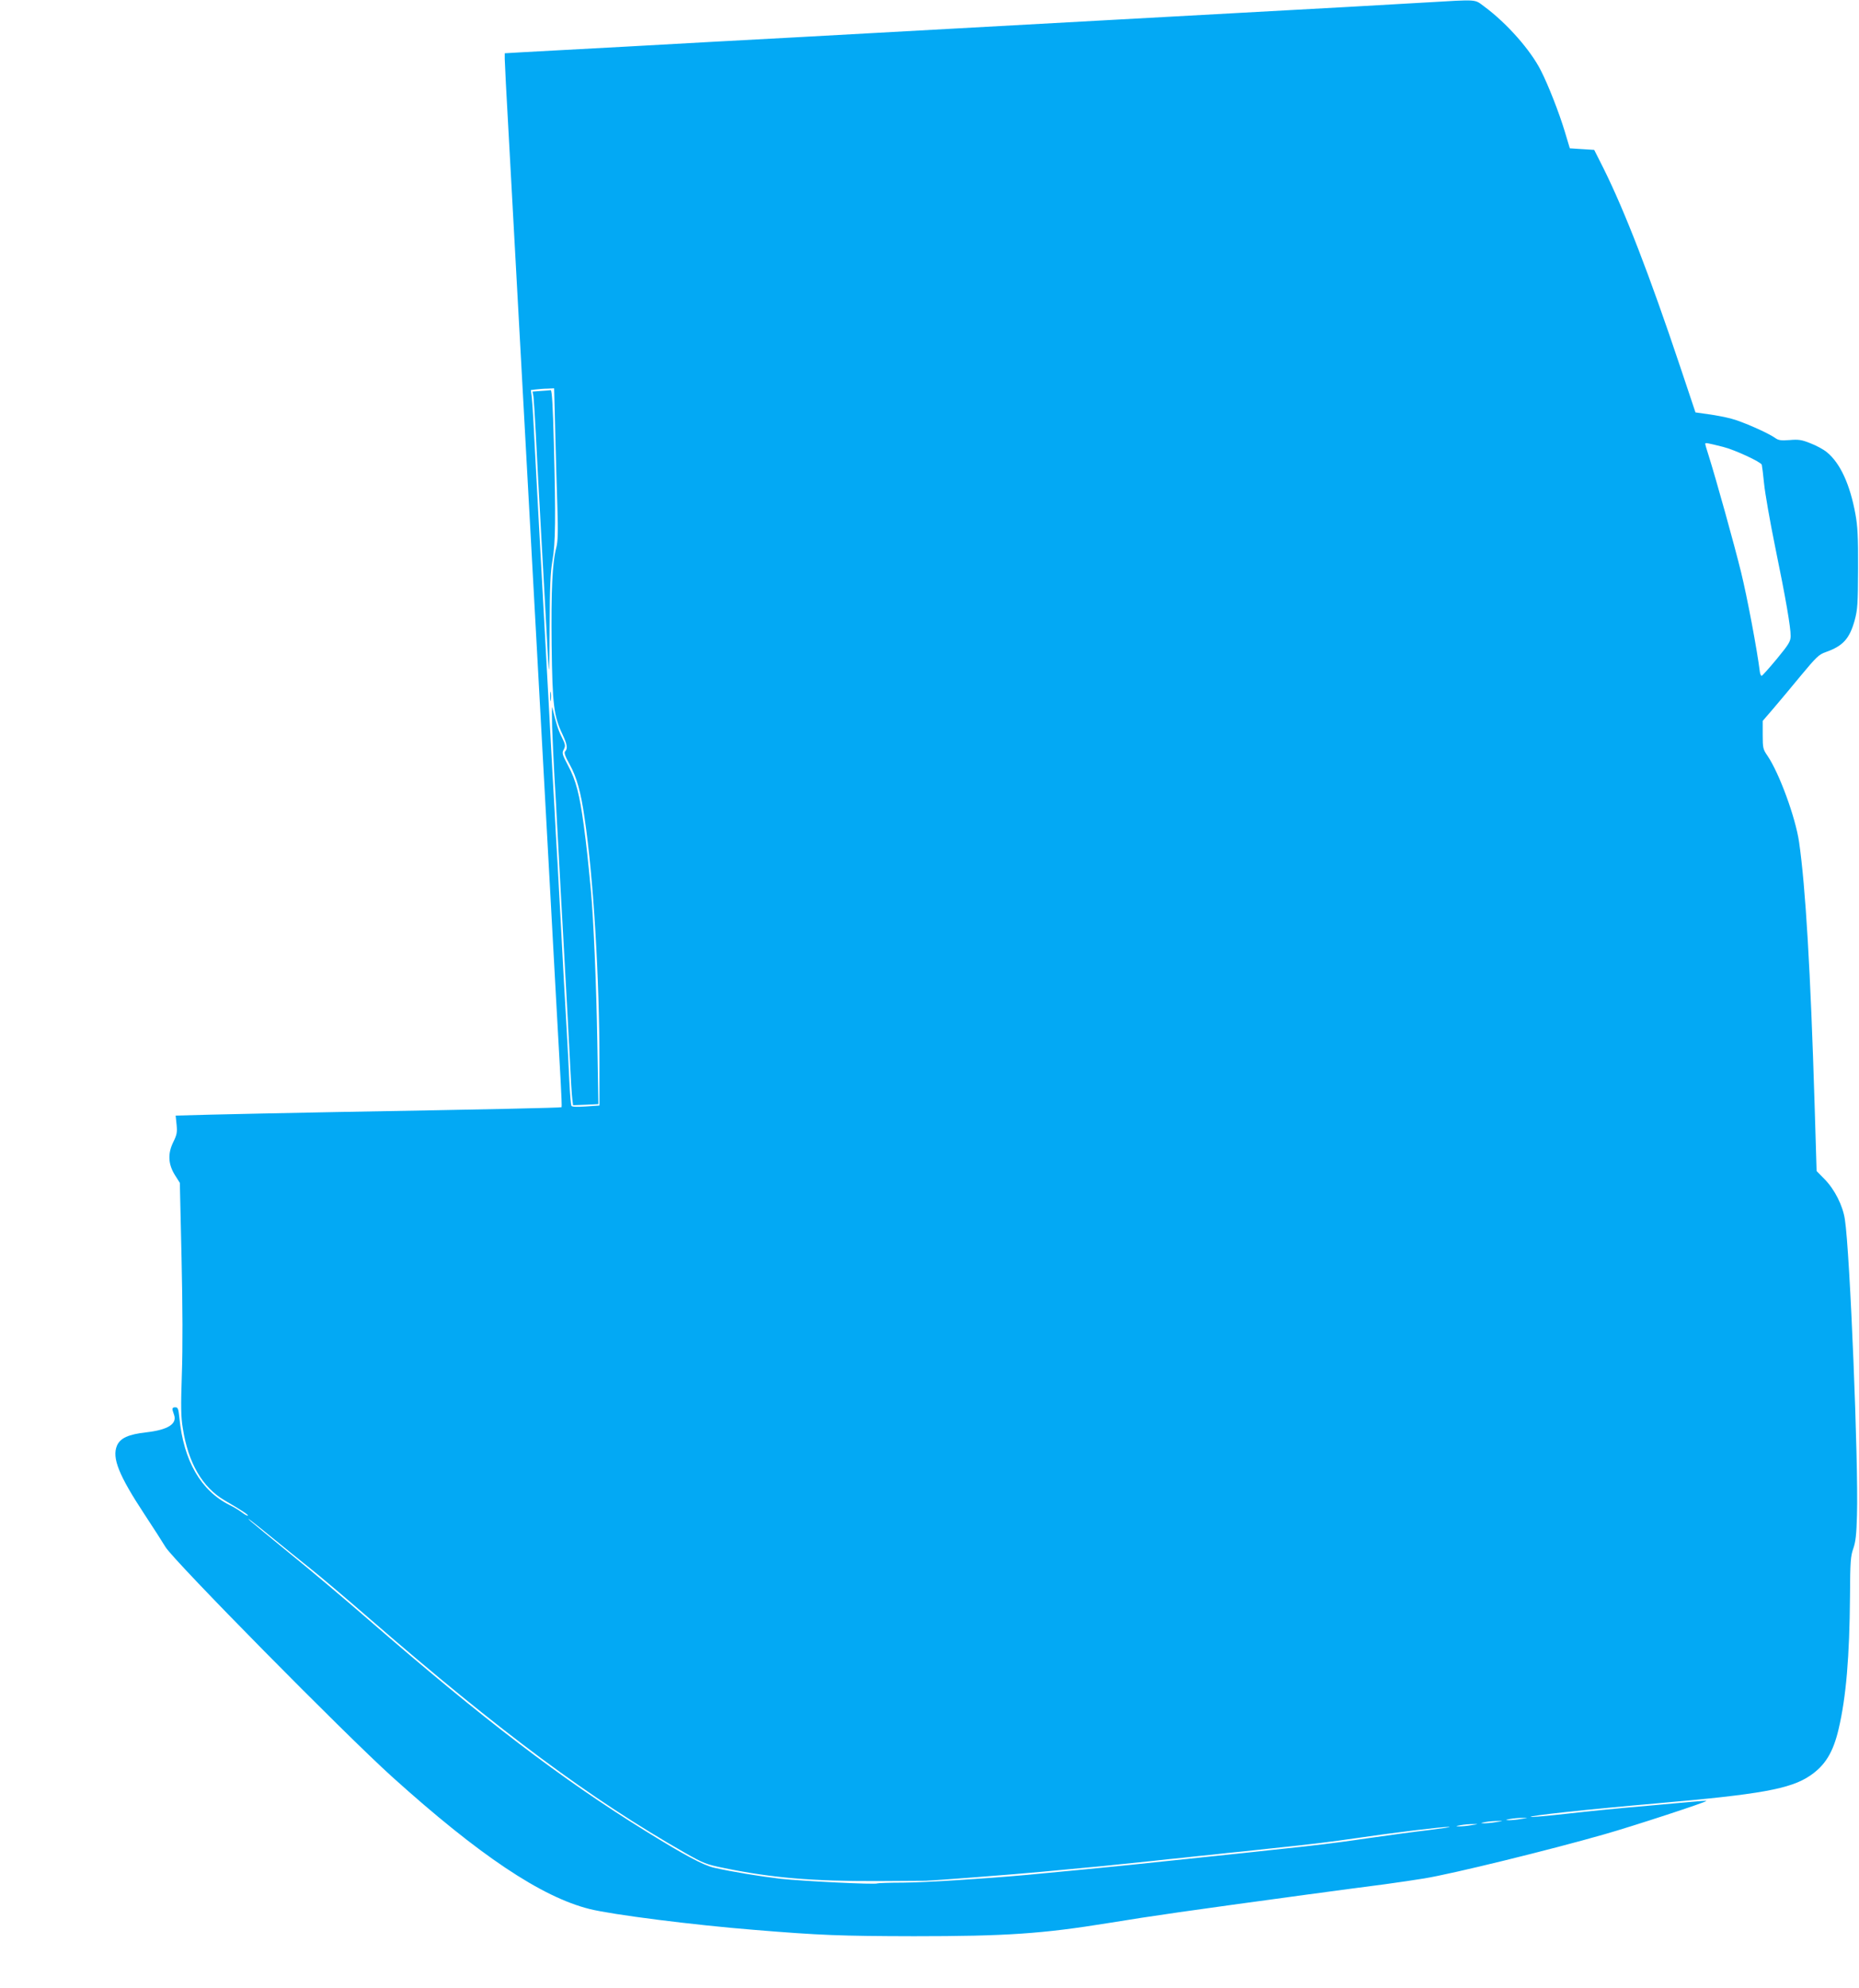 <?xml version="1.0" standalone="no"?>
<!DOCTYPE svg PUBLIC "-//W3C//DTD SVG 20010904//EN"
 "http://www.w3.org/TR/2001/REC-SVG-20010904/DTD/svg10.dtd">
<svg version="1.0" xmlns="http://www.w3.org/2000/svg"
 width="1197pt" height="1280pt" viewBox="0 0 1197 1280"
 preserveAspectRatio="xMidYMid meet">
<g transform="translate(0,1280) scale(0.1,-0.1)"
fill="#03a9f4" stroke="none">
<path d="M9180 12784 c-213 -13 -433 -25 -1965 -109 -352 -19 -842 -46 -1090
-60 -247 -14 -696 -38 -997 -55 -302 -16 -794 -43 -1095 -60 -302 -16 -601
-33 -665 -36 l-118 -7 0 -36 c0 -20 11 -237 25 -481 27 -490 26 -470 155
-2825 50 -907 99 -1810 110 -2005 11 -195 29 -524 40 -730 11 -206 25 -449 30
-539 5 -91 8 -167 6 -169 -5 -4 -475 -14 -1446 -31 -327 -6 -695 -14 -817 -17
l-222 -6 6 -58 c5 -50 2 -65 -22 -114 -36 -74 -32 -142 12 -212 l31 -49 11
-485 c7 -310 8 -579 2 -745 -7 -209 -6 -278 6 -349 35 -225 126 -381 269 -465
109 -63 155 -94 150 -98 -3 -3 -20 6 -38 20 -18 14 -53 35 -78 47 -186 92
-298 285 -325 563 -6 57 -9 67 -26 67 -22 0 -23 -8 -9 -46 23 -60 -37 -99
-178 -115 -115 -13 -168 -37 -189 -86 -33 -79 12 -191 178 -443 56 -85 117
-180 135 -210 56 -91 1148 -1198 1458 -1478 561 -506 963 -775 1273 -852 143
-36 669 -103 1058 -134 424 -35 557 -40 1030 -41 595 0 827 16 1253 85 301 49
483 75 1292 185 184 25 405 54 490 65 85 12 198 28 250 37 180 29 807 183
1160 284 183 52 663 209 657 215 -1 2 -45 -1 -97 -6 -52 -5 -203 -18 -335 -30
-132 -11 -340 -32 -463 -46 -123 -14 -229 -23 -235 -21 -22 7 368 49 808 87
669 58 863 93 989 178 98 66 150 151 185 302 48 203 70 464 73 855 1 220 4
257 21 305 15 43 21 91 24 217 10 332 -45 1691 -78 1903 -13 88 -66 193 -130
258 l-52 53 -13 432 c-26 852 -58 1398 -100 1687 -23 158 -128 444 -203 554
-29 42 -31 50 -31 135 l0 90 68 79 c37 43 117 139 178 213 99 119 116 136 160
151 111 39 153 86 186 204 19 71 21 105 22 334 1 203 -3 274 -17 350 -35 192
-98 328 -183 398 -21 18 -69 44 -106 58 -57 23 -77 26 -135 21 -57 -4 -72 -2
-95 15 -46 32 -209 104 -278 122 -36 10 -103 23 -149 29 l-84 12 -97 290
c-200 598 -359 1008 -497 1285 l-58 115 -79 5 -78 5 -33 110 c-37 122 -106
298 -153 390 -66 132 -221 307 -365 413 -65 48 -35 46 -377 26z m-5605 -2761
c4 -153 10 -372 14 -488 5 -160 3 -222 -7 -260 -26 -99 -34 -277 -30 -629 5
-386 14 -455 69 -572 31 -66 36 -93 18 -111 -8 -8 -1 -31 30 -86 44 -79 71
-176 95 -342 57 -382 96 -1031 96 -1580 l0 -272 -87 -6 c-57 -4 -90 -3 -94 4
-3 6 -9 77 -13 157 -3 81 -11 221 -16 312 -5 91 -14 248 -20 350 -5 102 -14
271 -20 375 -6 105 -15 270 -20 368 -6 97 -15 257 -20 355 -6 97 -19 344 -30
547 -26 476 -38 698 -50 915 -14 247 -48 883 -55 1020 -3 63 -8 136 -11 162
l-6 47 34 4 c18 2 52 5 74 5 l42 2 7 -277z m7520 -100 c73 -18 244 -97 249
-115 2 -7 9 -62 15 -123 6 -60 38 -243 71 -405 69 -335 100 -517 100 -575 -1
-35 -11 -52 -90 -148 -49 -59 -93 -108 -97 -108 -4 0 -9 11 -11 23 -18 145
-82 484 -121 643 -45 183 -160 596 -210 755 -12 36 -21 68 -21 73 0 8 11 6
115 -20z m-9340 -7024 c77 -63 185 -150 240 -194 55 -43 231 -192 390 -330
841 -729 1417 -1156 2027 -1504 118 -67 136 -74 250 -97 311 -64 568 -85 983
-84 165 1 307 2 315 2 49 1 569 41 750 58 371 34 429 40 715 70 52 6 138 15
190 20 52 6 138 15 190 20 52 6 138 15 190 20 52 6 137 14 188 20 260 27 397
44 547 66 222 33 557 74 600 73 19 -1 -37 -9 -125 -20 -88 -10 -257 -33 -375
-50 -317 -46 -320 -46 -1545 -174 -136 -14 -371 -37 -670 -65 -279 -25 -654
-49 -799 -50 -88 0 -163 -3 -167 -5 -13 -9 -489 15 -624 30 -136 16 -313 45
-427 71 -70 16 -191 81 -443 237 -538 333 -1042 717 -1785 1362 -146 127 -370
316 -499 420 -128 105 -243 199 -255 210 -47 43 5 3 139 -106z m8040 -1809
c-27 -5 -63 -8 -80 -8 -25 1 -23 2 10 8 22 4 58 7 80 7 38 0 37 0 -10 -7z
m-160 -20 c-27 -5 -63 -8 -80 -8 -25 1 -23 2 10 8 22 4 58 7 80 7 38 0 37 0
-10 -7z m-160 -20 c-27 -5 -63 -8 -80 -8 -25 1 -23 2 10 8 22 4 58 7 80 7 38
0 37 0 -10 -7z"/>
<path d="M3482 10283 l-53 -4 6 -32 c2 -18 9 -124 15 -237 10 -197 18 -357 40
-745 11 -189 26 -475 39 -710 7 -118 8 -87 10 200 1 269 5 360 18 435 20 112
22 275 9 763 -6 234 -12 336 -20 335 -6 -1 -35 -3 -64 -5z"/>
<path d="M3543 8315 c0 -27 2 -38 4 -22 2 15 2 37 0 50 -2 12 -4 0 -4 -28z"/>
<path d="M3555 8120 c3 -80 10 -224 15 -320 6 -96 15 -258 20 -360 13 -235 27
-507 40 -730 20 -355 30 -550 40 -745 5 -110 12 -218 15 -240 l5 -40 82 3 81
4 -7 406 c-6 356 -24 780 -41 967 -20 209 -28 286 -46 420 -27 202 -51 293
-101 386 -38 72 -41 81 -28 104 12 23 11 31 -12 78 -23 45 -36 85 -62 192 -3
11 -3 -45 -1 -125z"/>
</g>
</svg>
